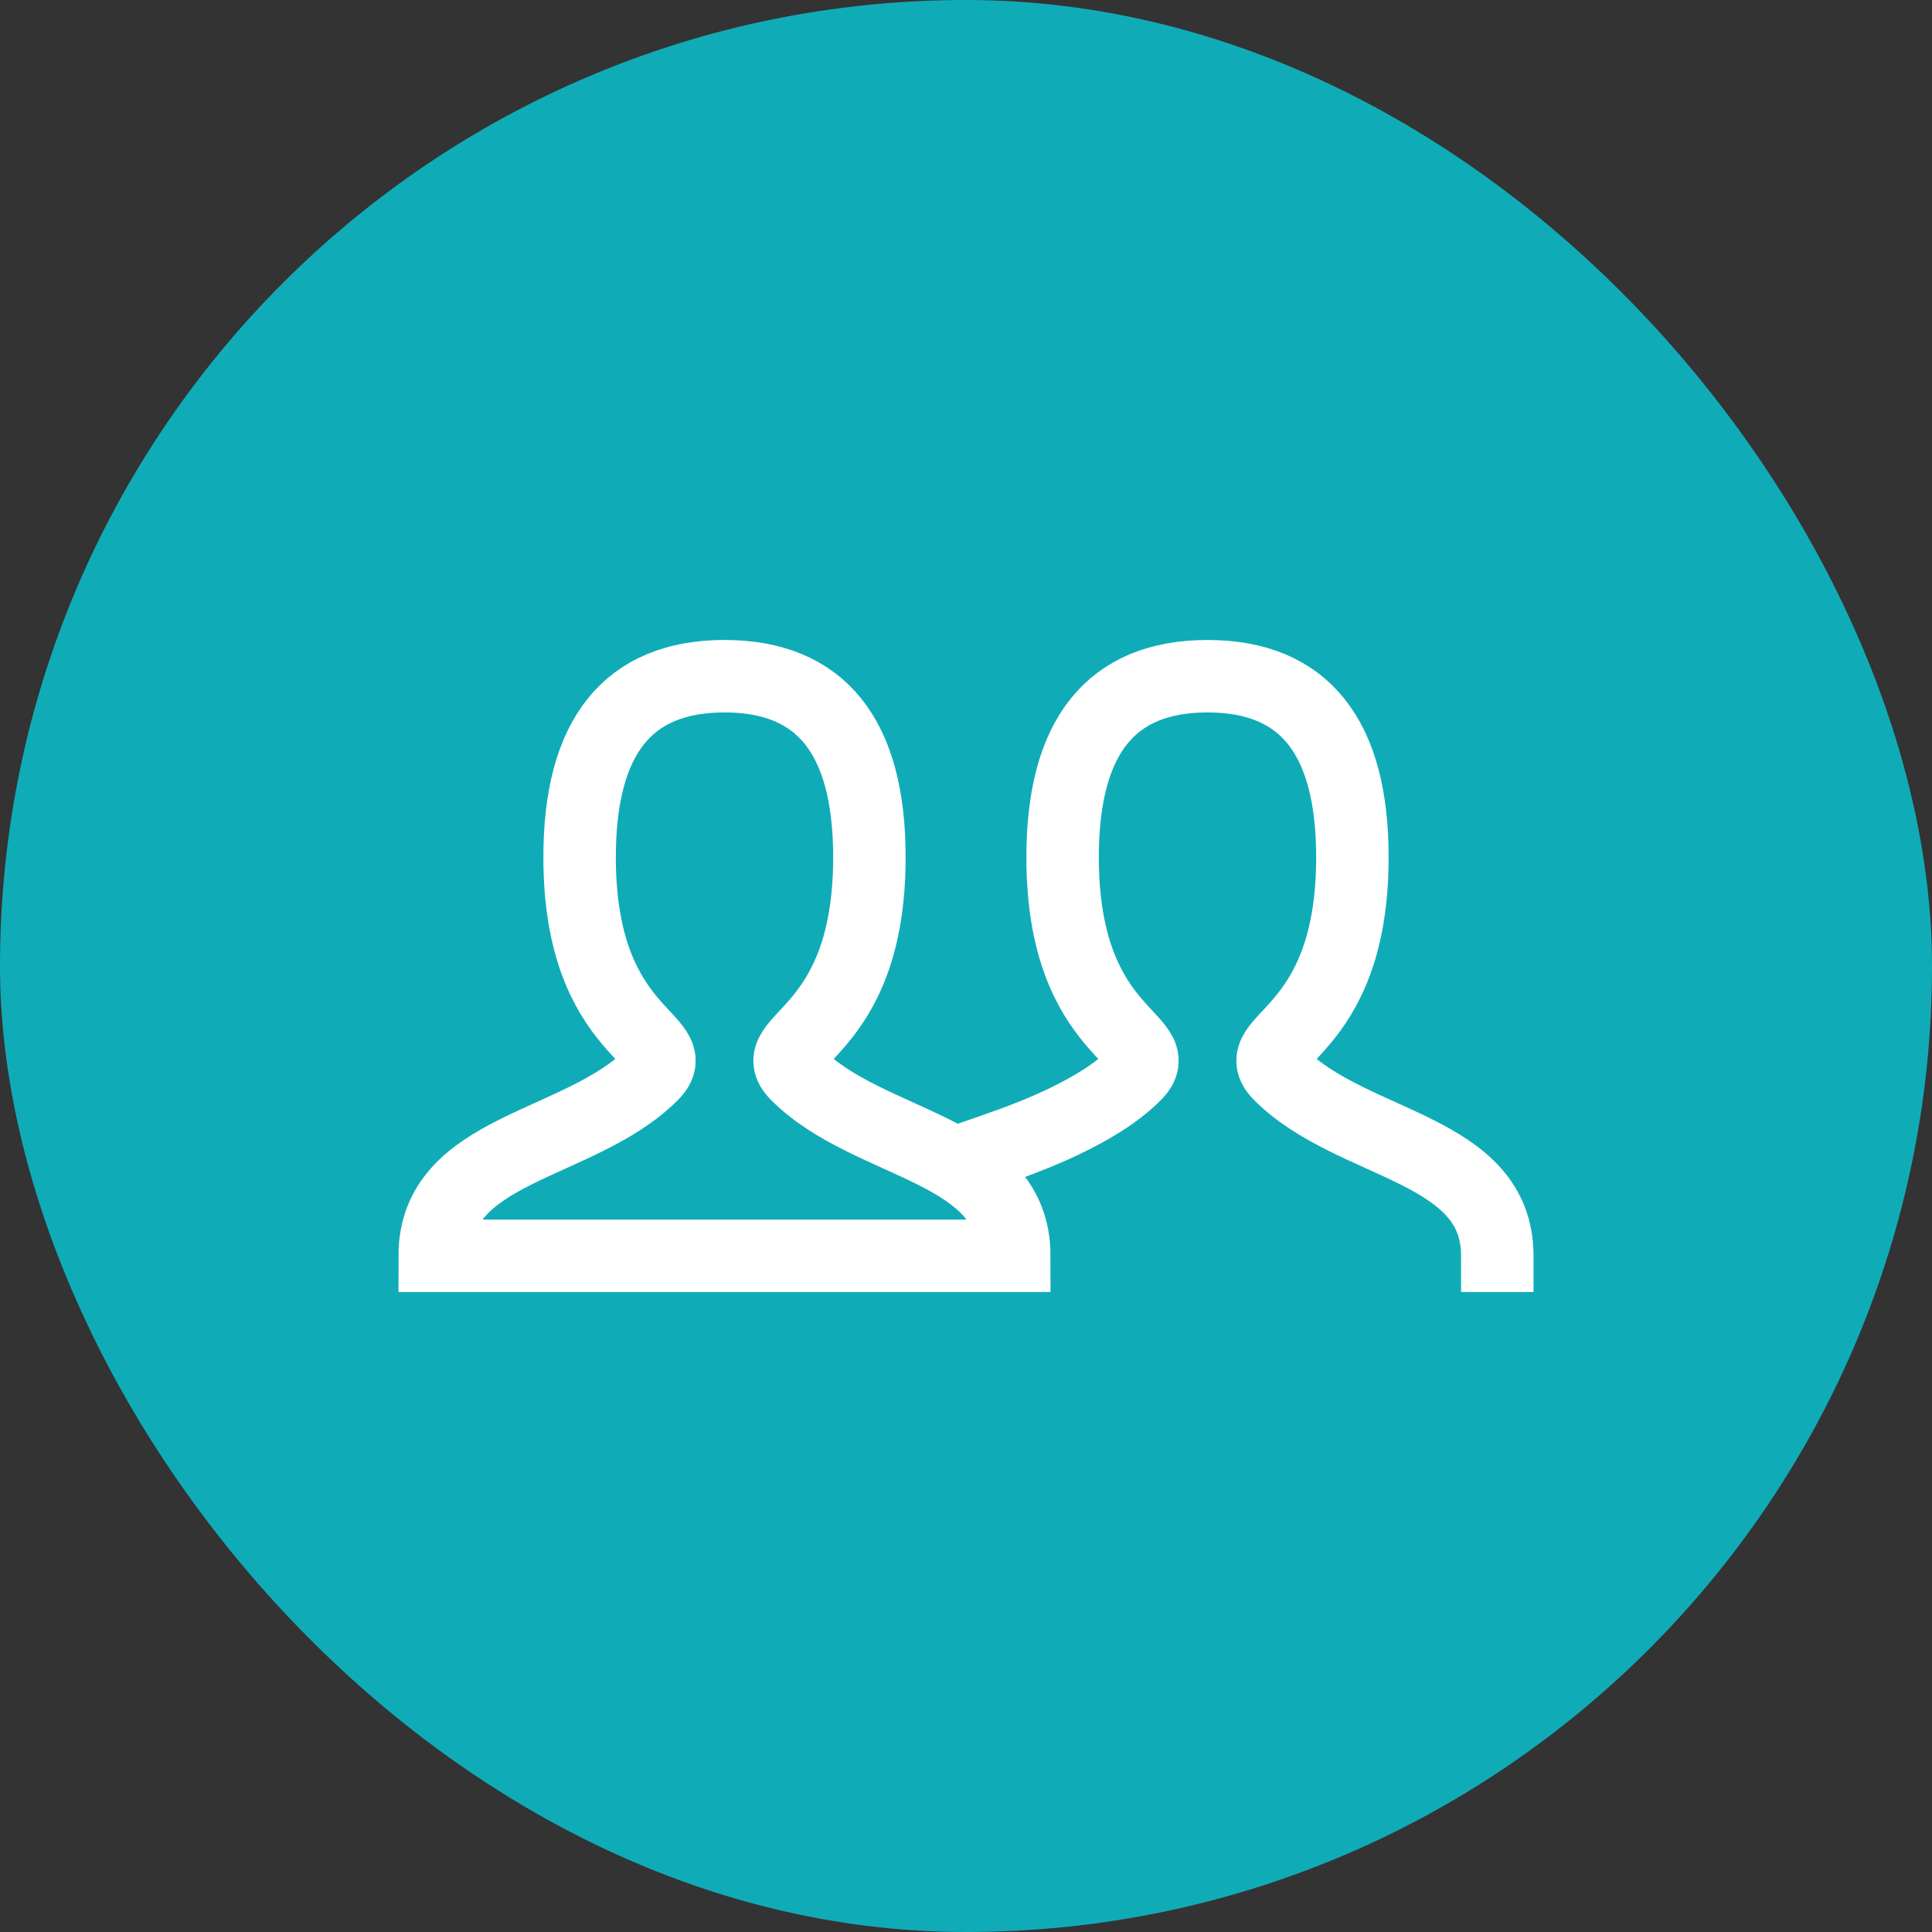 <svg width="40" height="40" viewBox="0 0 40 40" fill="none" xmlns="http://www.w3.org/2000/svg">
<rect x="0" y="0" width="40" height="40" fill="#333333" stroke="none"/>
<rect width="40" height="40" rx="20" fill="#0FACB8"/>
<path d="M20.792 23.727C21.284 23.548 21.688 23.383 22.002 23.232C22.553 22.966 23.084 22.666 23.5 22.25C24.25 21.5 22 21.5 22 17.75C22 15.25 23 14 25 14C27 14 28 15.25 28 17.75C28 21.5 25.75 21.5 26.5 22.25C28 23.75 31 23.75 31 26M9 26C9 23.75 12 23.75 13.5 22.25C14.25 21.5 12 21.5 12 17.75C12 15.25 13 14 15 14C17 14 18 15.25 18 17.75C18 21.5 15.75 21.5 16.5 22.25C18 23.75 21 23.75 21 26H9Z" stroke="white" stroke-width="1.5" stroke-linecap="square"/>
<path d="M20 24C20.366 23.876 20.63 23.785 20.792 23.727" stroke="white" stroke-width="1.5" stroke-linecap="round"/>
</svg>
